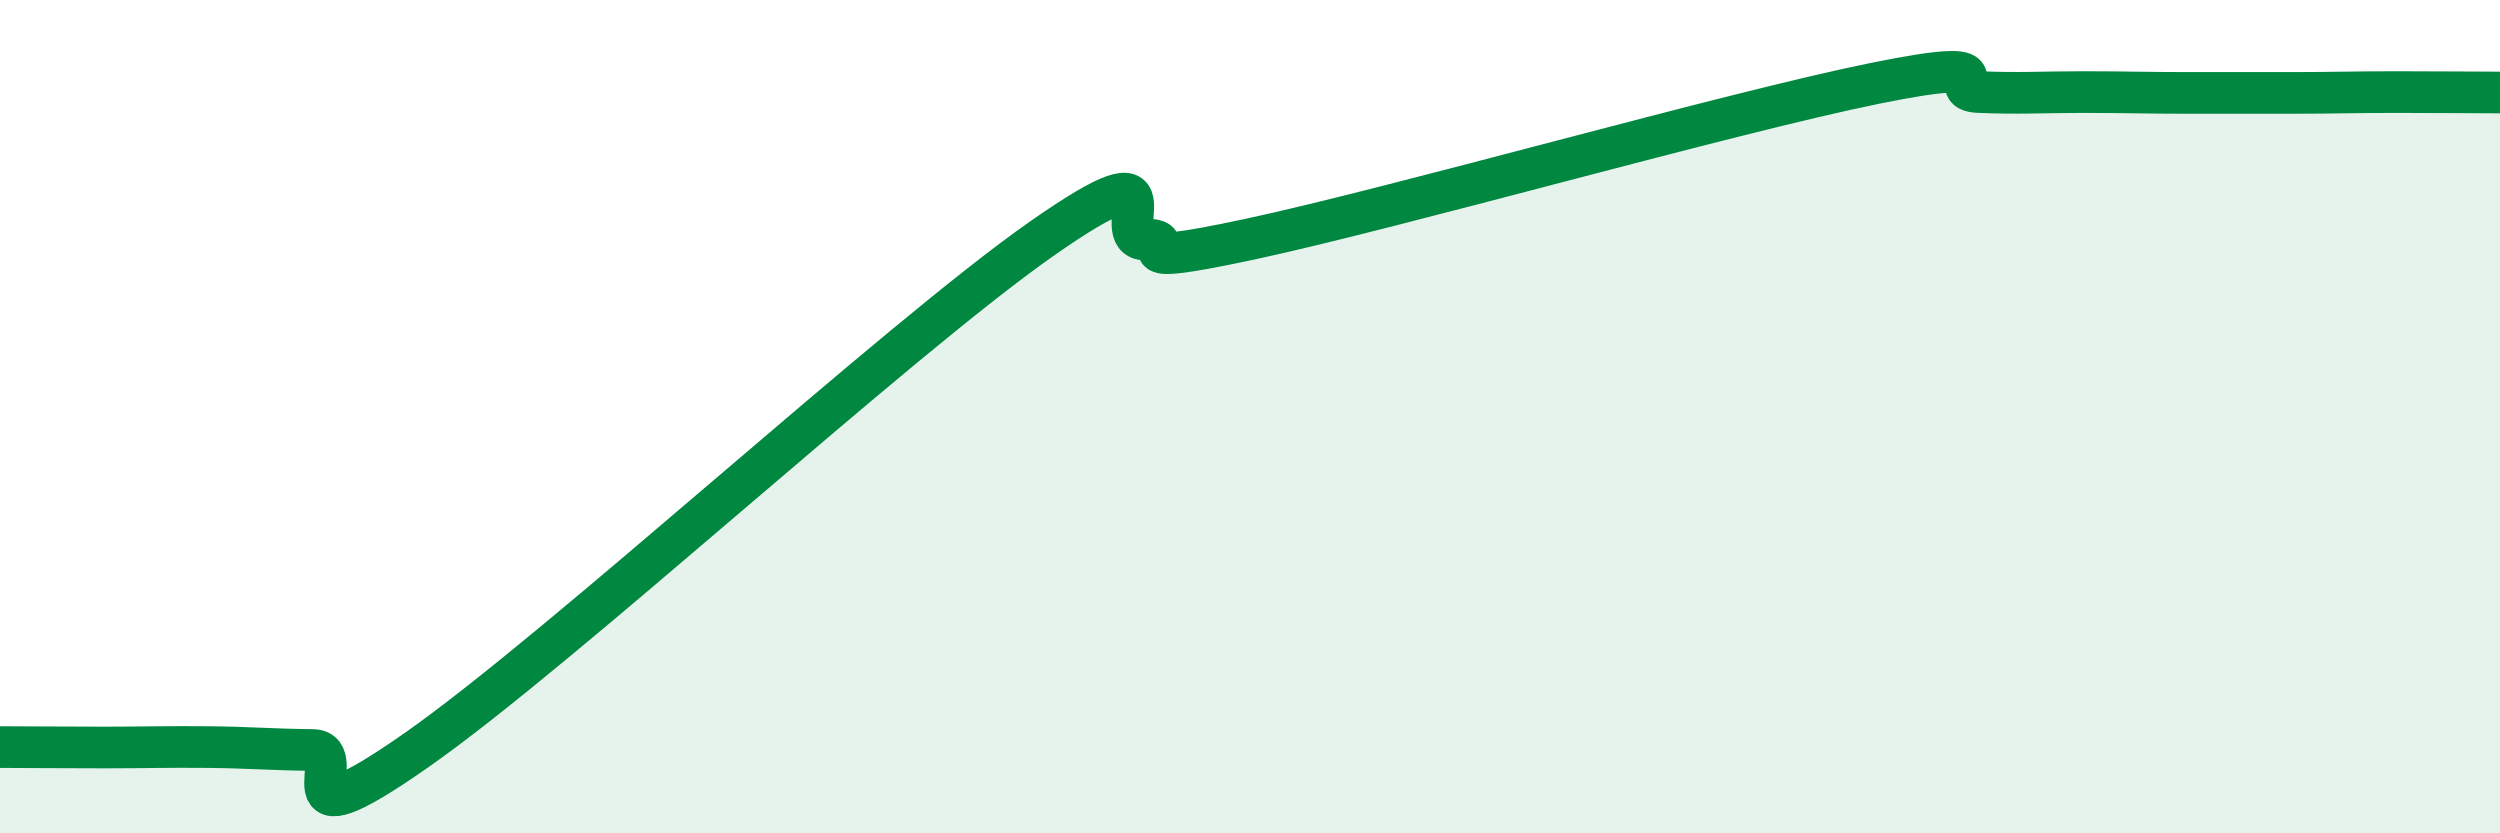 
    <svg width="60" height="20" viewBox="0 0 60 20" xmlns="http://www.w3.org/2000/svg">
      <path
        d="M 0,17.93 C 0.5,17.93 1.5,17.94 2.5,17.94 C 3.5,17.94 4,17.92 5,17.93 C 6,17.94 6.5,17.99 7.5,18 C 8.5,18.01 6.5,20.45 10,18 C 13.5,15.55 21.5,8.18 25,5.73 C 28.5,3.28 26.5,5.75 27.5,5.75 C 28.5,5.75 26.5,6.49 30,5.74 C 33.5,4.99 41.5,2.71 45,2 C 48.5,1.29 46.5,2.17 47.5,2.21 C 48.5,2.25 49,2.21 50,2.21 C 51,2.21 51.5,2.23 52.5,2.23 C 53.5,2.23 54,2.23 55,2.23 C 56,2.23 56.5,2.21 57.5,2.21 C 58.5,2.21 59.5,2.22 60,2.22L60 20L0 20Z"
        fill="#008740"
        opacity="0.1"
        stroke-linecap="round"
        stroke-linejoin="round"
      />
      <path
        d="M 0,17.93 C 0.5,17.93 1.5,17.94 2.5,17.94 C 3.5,17.94 4,17.92 5,17.93 C 6,17.94 6.5,17.99 7.5,18 C 8.5,18.01 6.5,20.45 10,18 C 13.5,15.55 21.5,8.18 25,5.73 C 28.5,3.28 26.5,5.75 27.5,5.75 C 28.5,5.75 26.5,6.49 30,5.74 C 33.5,4.99 41.5,2.71 45,2 C 48.5,1.29 46.5,2.17 47.5,2.21 C 48.5,2.25 49,2.21 50,2.21 C 51,2.21 51.5,2.23 52.5,2.23 C 53.5,2.23 54,2.23 55,2.23 C 56,2.23 56.5,2.21 57.5,2.21 C 58.5,2.21 59.5,2.22 60,2.22"
        stroke="#008740"
        stroke-width="1"
        fill="none"
        stroke-linecap="round"
        stroke-linejoin="round"
      />
    </svg>
  